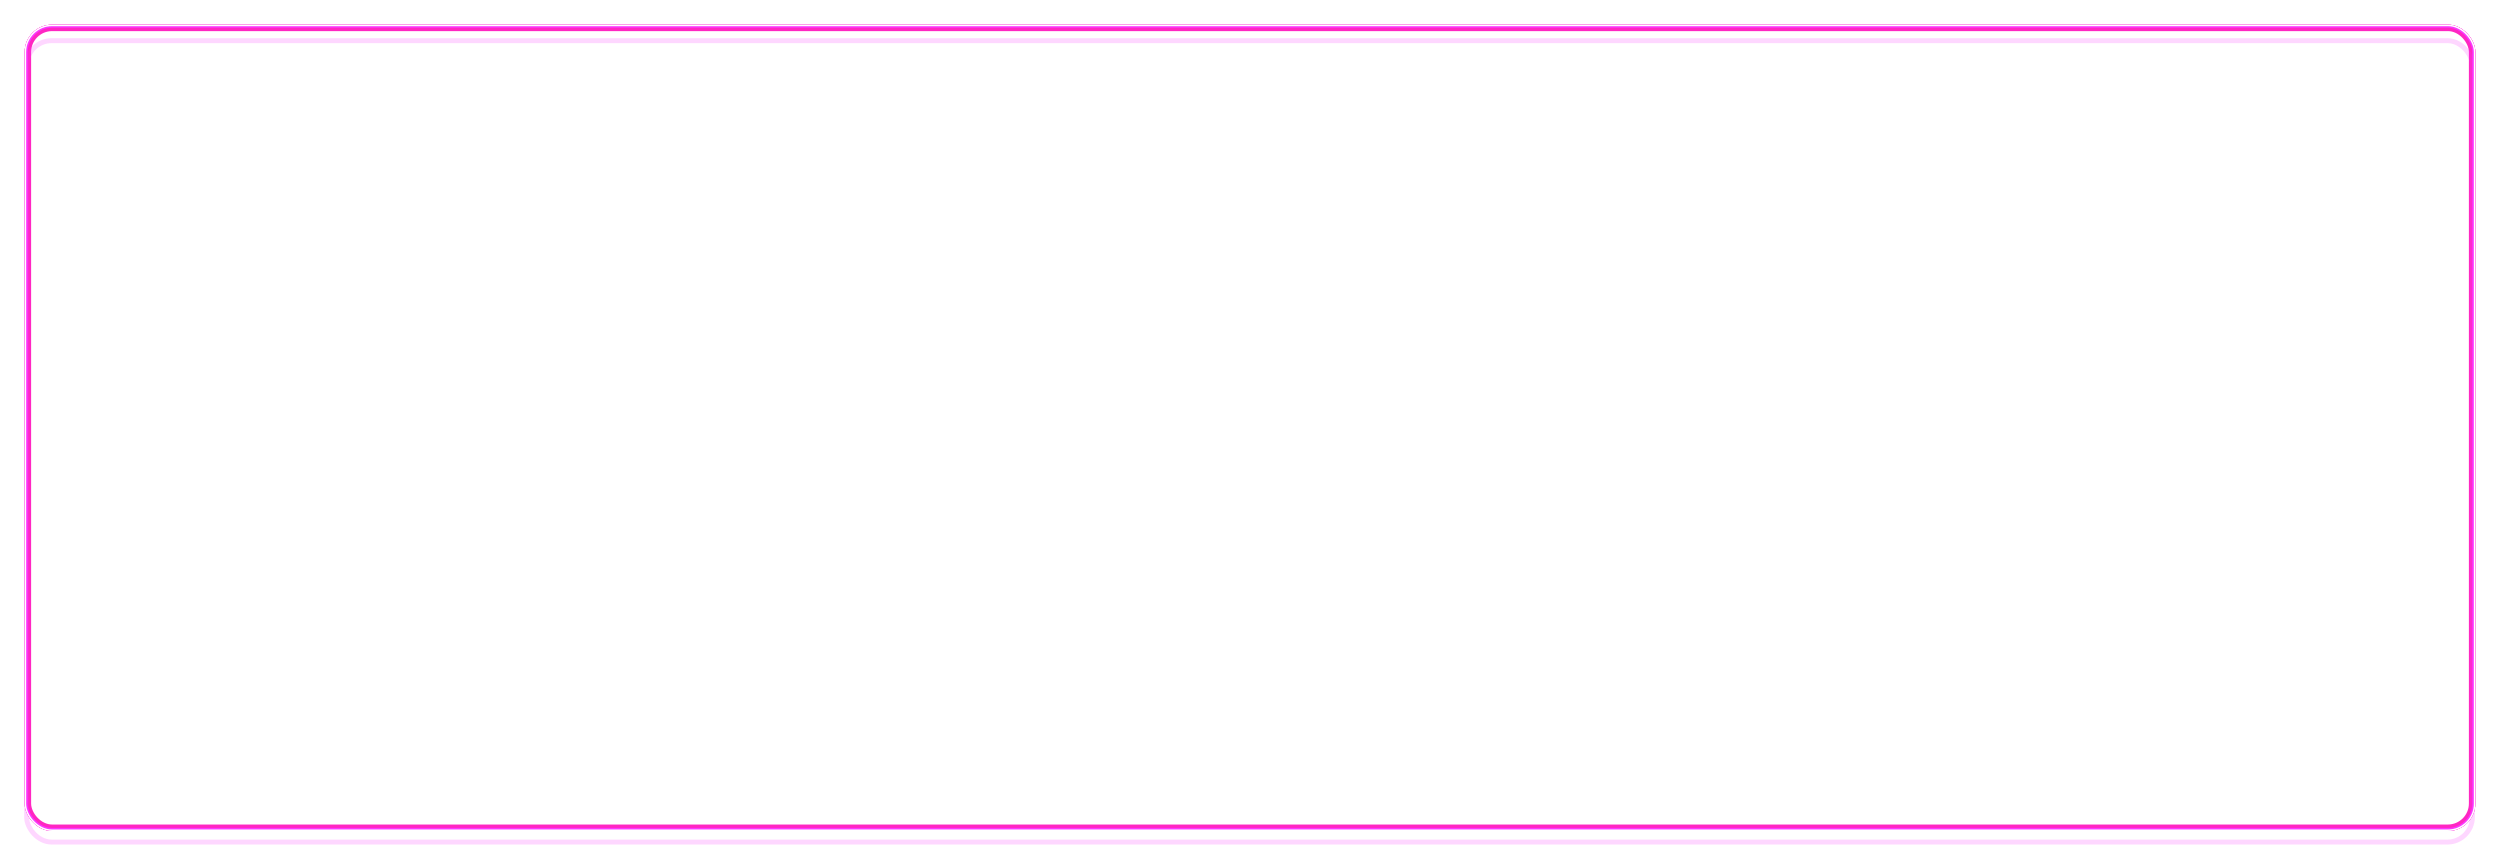 <?xml version="1.0" encoding="UTF-8"?> <svg xmlns="http://www.w3.org/2000/svg" width="710" height="243" viewBox="0 0 710 243" fill="none"> <g style="mix-blend-mode:hard-light" filter="url(#filter0_f_105_1228)"> <rect x="7.702" y="7.702" width="694.596" height="227.596" rx="7.089" stroke="#F32E7C" stroke-width="1.404"></rect> </g> <g style="mix-blend-mode:hard-light" filter="url(#filter1_f_105_1228)"> <rect x="7.918" y="7.918" width="694.164" height="227.164" rx="6.873" stroke="#FF26C2" stroke-width="1.836"></rect> </g> <g style="mix-blend-mode:hard-light" filter="url(#filter2_ddi_105_1228)"> <rect x="7.702" y="7.702" width="694.596" height="227.596" rx="7.089" stroke="#FB37FF" stroke-opacity="0.2" stroke-width="1.404"></rect> </g> <g filter="url(#filter3_f_105_1228)"> <rect x="7.432" y="7.432" width="695.136" height="228.136" rx="7.359" stroke="#FB37FF" stroke-width="0.864"></rect> </g> <g filter="url(#filter4_f_105_1228)"> <rect x="7.216" y="7.216" width="695.568" height="228.568" rx="7.575" stroke="white" stroke-width="0.432"></rect> </g> <defs> <filter id="filter0_f_105_1228" x="0.519" y="0.519" width="708.962" height="241.962" filterUnits="userSpaceOnUse" color-interpolation-filters="sRGB"> <feFlood flood-opacity="0" result="BackgroundImageFix"></feFlood> <feBlend mode="normal" in="SourceGraphic" in2="BackgroundImageFix" result="shape"></feBlend> <feGaussianBlur stdDeviation="3.241" result="effect1_foregroundBlur_105_1228"></feGaussianBlur> </filter> <filter id="filter1_f_105_1228" x="4.84" y="4.84" width="700.321" height="233.321" filterUnits="userSpaceOnUse" color-interpolation-filters="sRGB"> <feFlood flood-opacity="0" result="BackgroundImageFix"></feFlood> <feBlend mode="normal" in="SourceGraphic" in2="BackgroundImageFix" result="shape"></feBlend> <feGaussianBlur stdDeviation="1.08" result="effect1_foregroundBlur_105_1228"></feGaussianBlur> </filter> <filter id="filter2_ddi_105_1228" x="4.192" y="6.352" width="701.617" height="234.617" filterUnits="userSpaceOnUse" color-interpolation-filters="sRGB"> <feFlood flood-opacity="0" result="BackgroundImageFix"></feFlood> <feColorMatrix in="SourceAlpha" type="matrix" values="0 0 0 0 0 0 0 0 0 0 0 0 0 0 0 0 0 0 127 0" result="hardAlpha"></feColorMatrix> <feOffset dy="1.404"></feOffset> <feGaussianBlur stdDeviation="0.54"></feGaussianBlur> <feColorMatrix type="matrix" values="0 0 0 0 0.3 0 0 0 0 0 0 0 0 0 0.26 0 0 0 0.7 0"></feColorMatrix> <feBlend mode="multiply" in2="BackgroundImageFix" result="effect1_dropShadow_105_1228"></feBlend> <feColorMatrix in="SourceAlpha" type="matrix" values="0 0 0 0 0 0 0 0 0 0 0 0 0 0 0 0 0 0 127 0" result="hardAlpha"></feColorMatrix> <feOffset dy="2.16"></feOffset> <feGaussianBlur stdDeviation="1.404"></feGaussianBlur> <feColorMatrix type="matrix" values="0 0 0 0 0.6 0 0 0 0 0 0 0 0 0 0.6 0 0 0 1 0"></feColorMatrix> <feBlend mode="color-dodge" in2="effect1_dropShadow_105_1228" result="effect2_dropShadow_105_1228"></feBlend> <feBlend mode="normal" in="SourceGraphic" in2="effect2_dropShadow_105_1228" result="shape"></feBlend> <feColorMatrix in="SourceAlpha" type="matrix" values="0 0 0 0 0 0 0 0 0 0 0 0 0 0 0 0 0 0 127 0" result="hardAlpha"></feColorMatrix> <feOffset dx="-0.14" dy="0.281"></feOffset> <feGaussianBlur stdDeviation="0.07"></feGaussianBlur> <feComposite in2="hardAlpha" operator="arithmetic" k2="-1" k3="1"></feComposite> <feColorMatrix type="matrix" values="0 0 0 0 1 0 0 0 0 1 0 0 0 0 1 0 0 0 0.5 0"></feColorMatrix> <feBlend mode="normal" in2="shape" result="effect3_innerShadow_105_1228"></feBlend> </filter> <filter id="filter3_f_105_1228" x="6.784" y="6.784" width="696.432" height="229.432" filterUnits="userSpaceOnUse" color-interpolation-filters="sRGB"> <feFlood flood-opacity="0" result="BackgroundImageFix"></feFlood> <feBlend mode="normal" in="SourceGraphic" in2="BackgroundImageFix" result="shape"></feBlend> <feGaussianBlur stdDeviation="0.108" result="effect1_foregroundBlur_105_1228"></feGaussianBlur> </filter> <filter id="filter4_f_105_1228" x="6.856" y="6.856" width="696.288" height="229.288" filterUnits="userSpaceOnUse" color-interpolation-filters="sRGB"> <feFlood flood-opacity="0" result="BackgroundImageFix"></feFlood> <feBlend mode="normal" in="SourceGraphic" in2="BackgroundImageFix" result="shape"></feBlend> <feGaussianBlur stdDeviation="0.072" result="effect1_foregroundBlur_105_1228"></feGaussianBlur> </filter> </defs> </svg> 